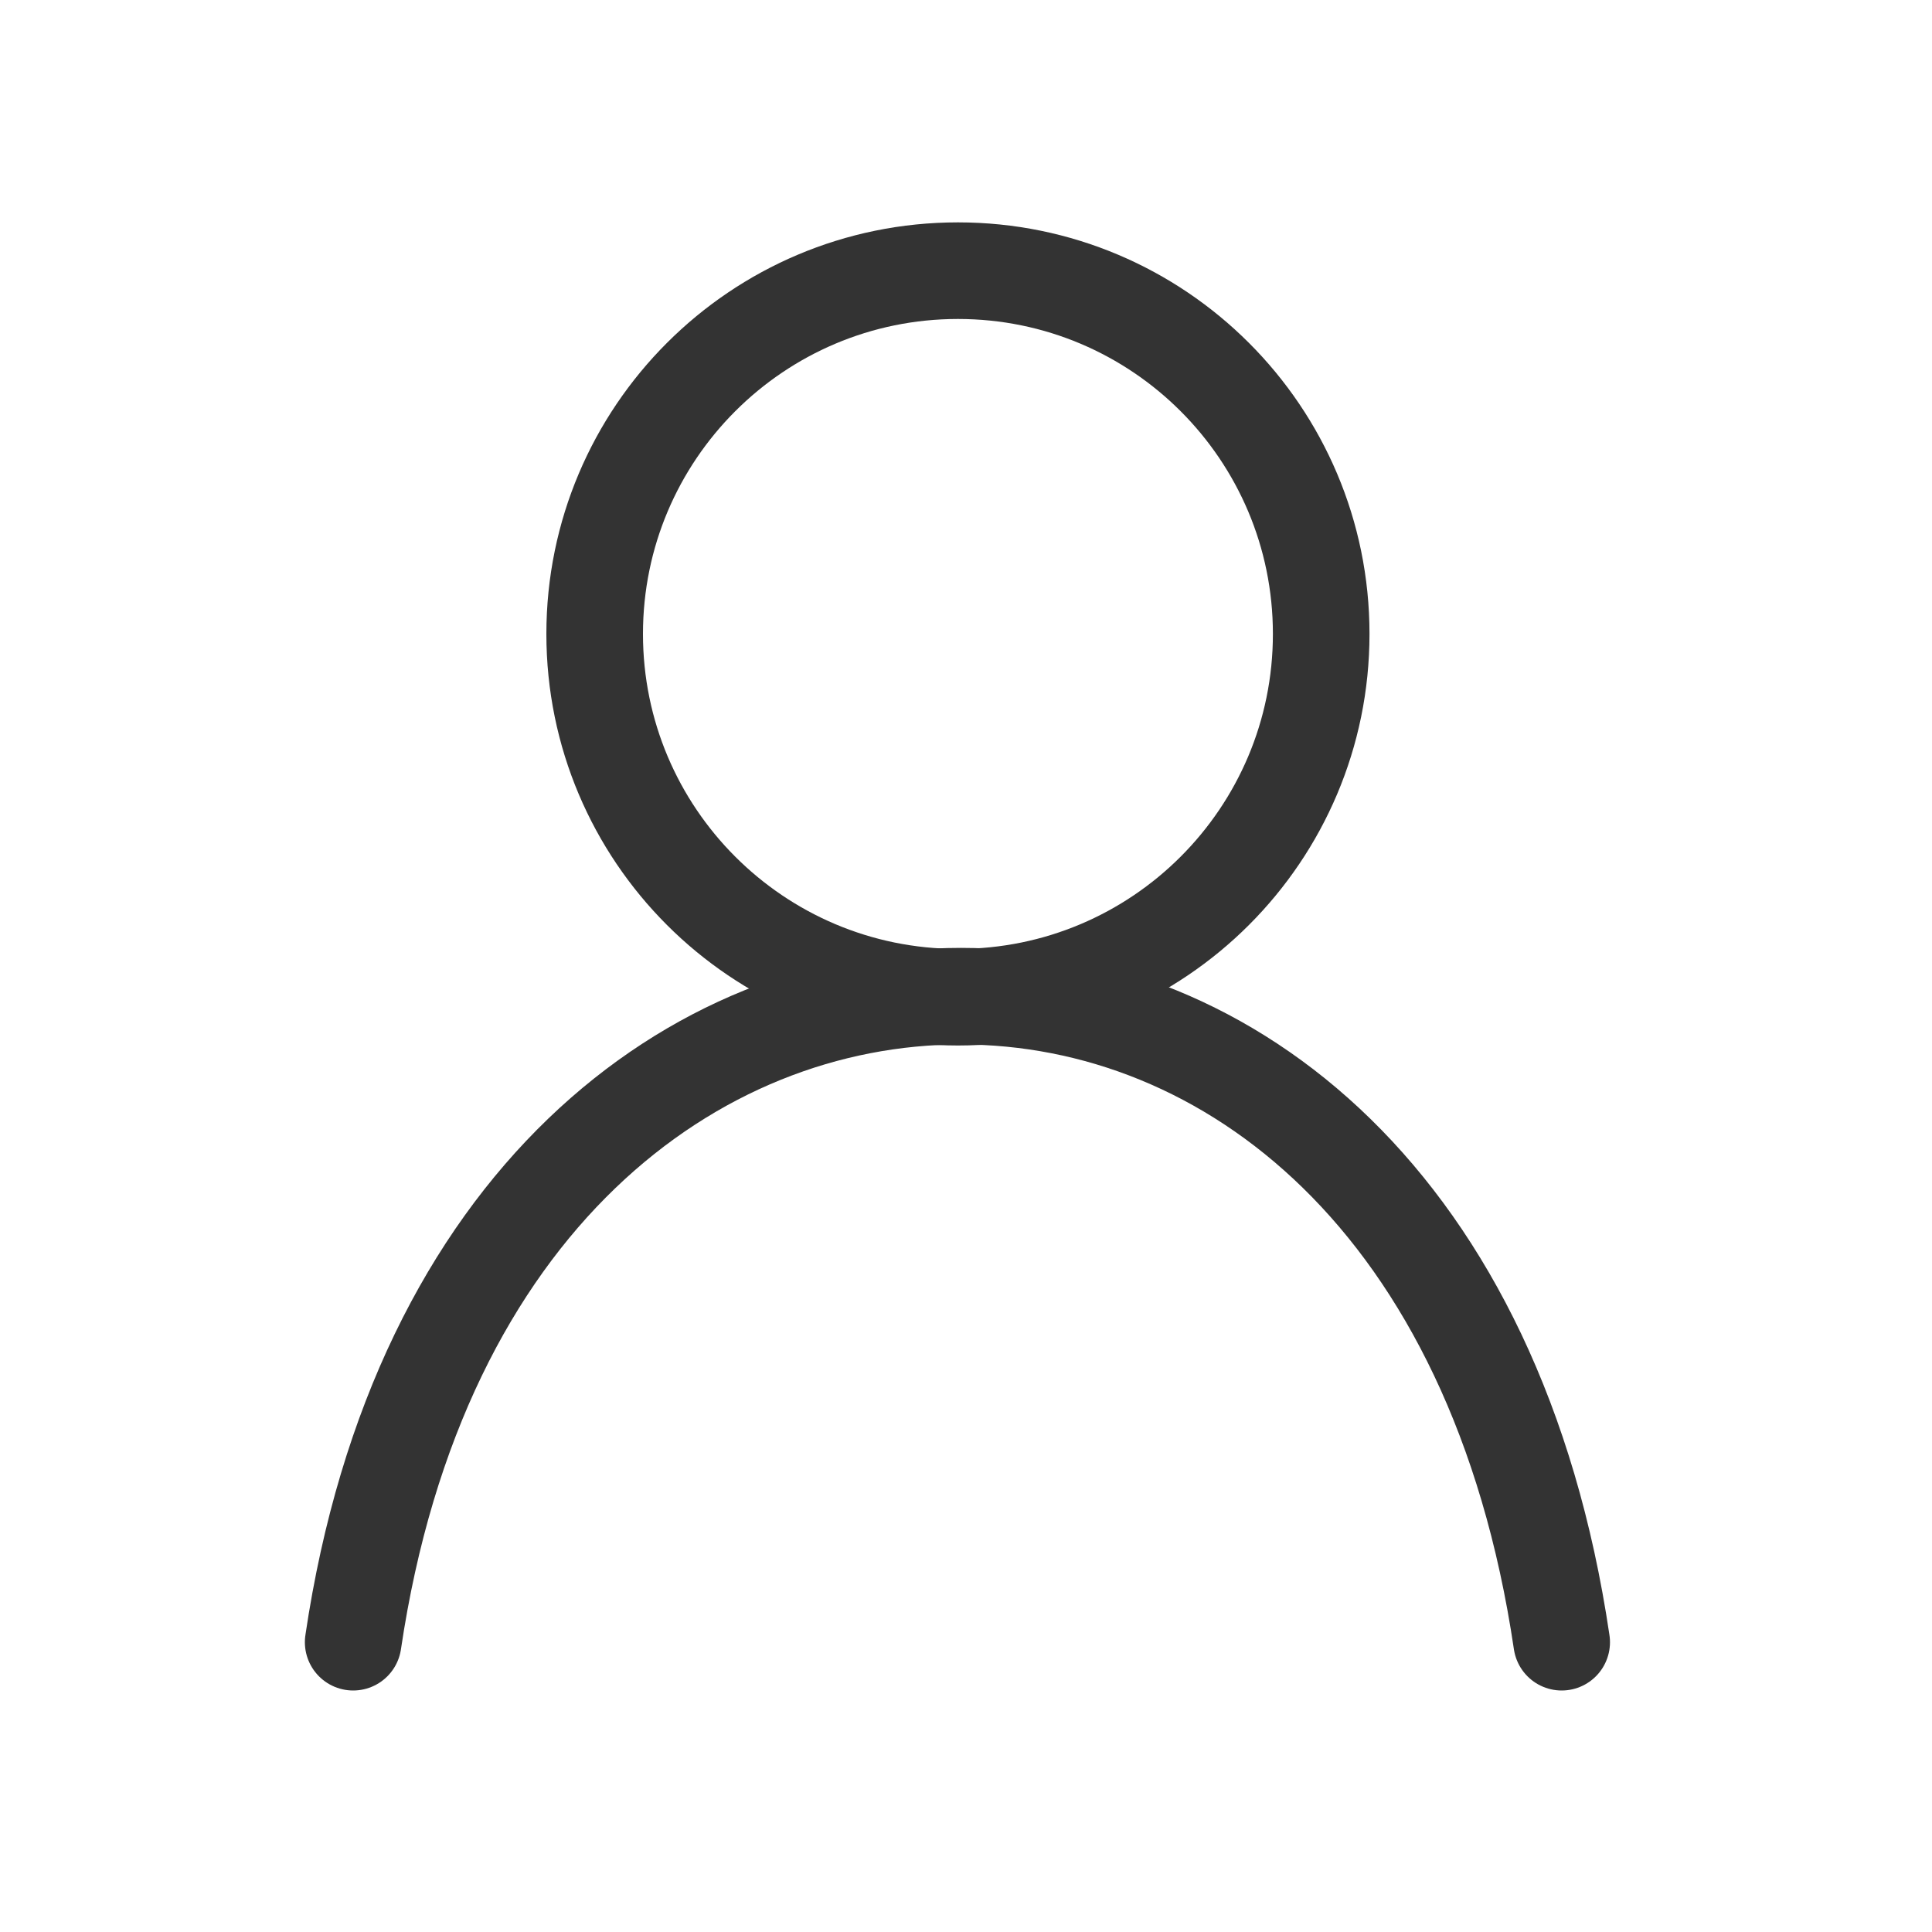 <svg width="40" height="40" viewBox="0 0 40 40" fill="none" xmlns="http://www.w3.org/2000/svg">
<path d="M19.833 20.646C23.987 20.646 27.354 17.279 27.354 13.125C27.354 8.971 23.987 5.604 19.833 5.604C15.68 5.604 12.312 8.971 12.312 13.125C12.312 17.279 15.68 20.646 19.833 20.646Z" stroke="#333333" stroke-width="2" stroke-miterlimit="10" stroke-linecap="round" stroke-linejoin="round"/>
<path d="M32.333 34C30.979 24.854 25.417 20.625 19.896 20.625C14.375 20.625 8.667 24.854 7.312 34" stroke="#333333" stroke-width="2" stroke-miterlimit="10" stroke-linecap="round" stroke-linejoin="round"/>
</svg>
